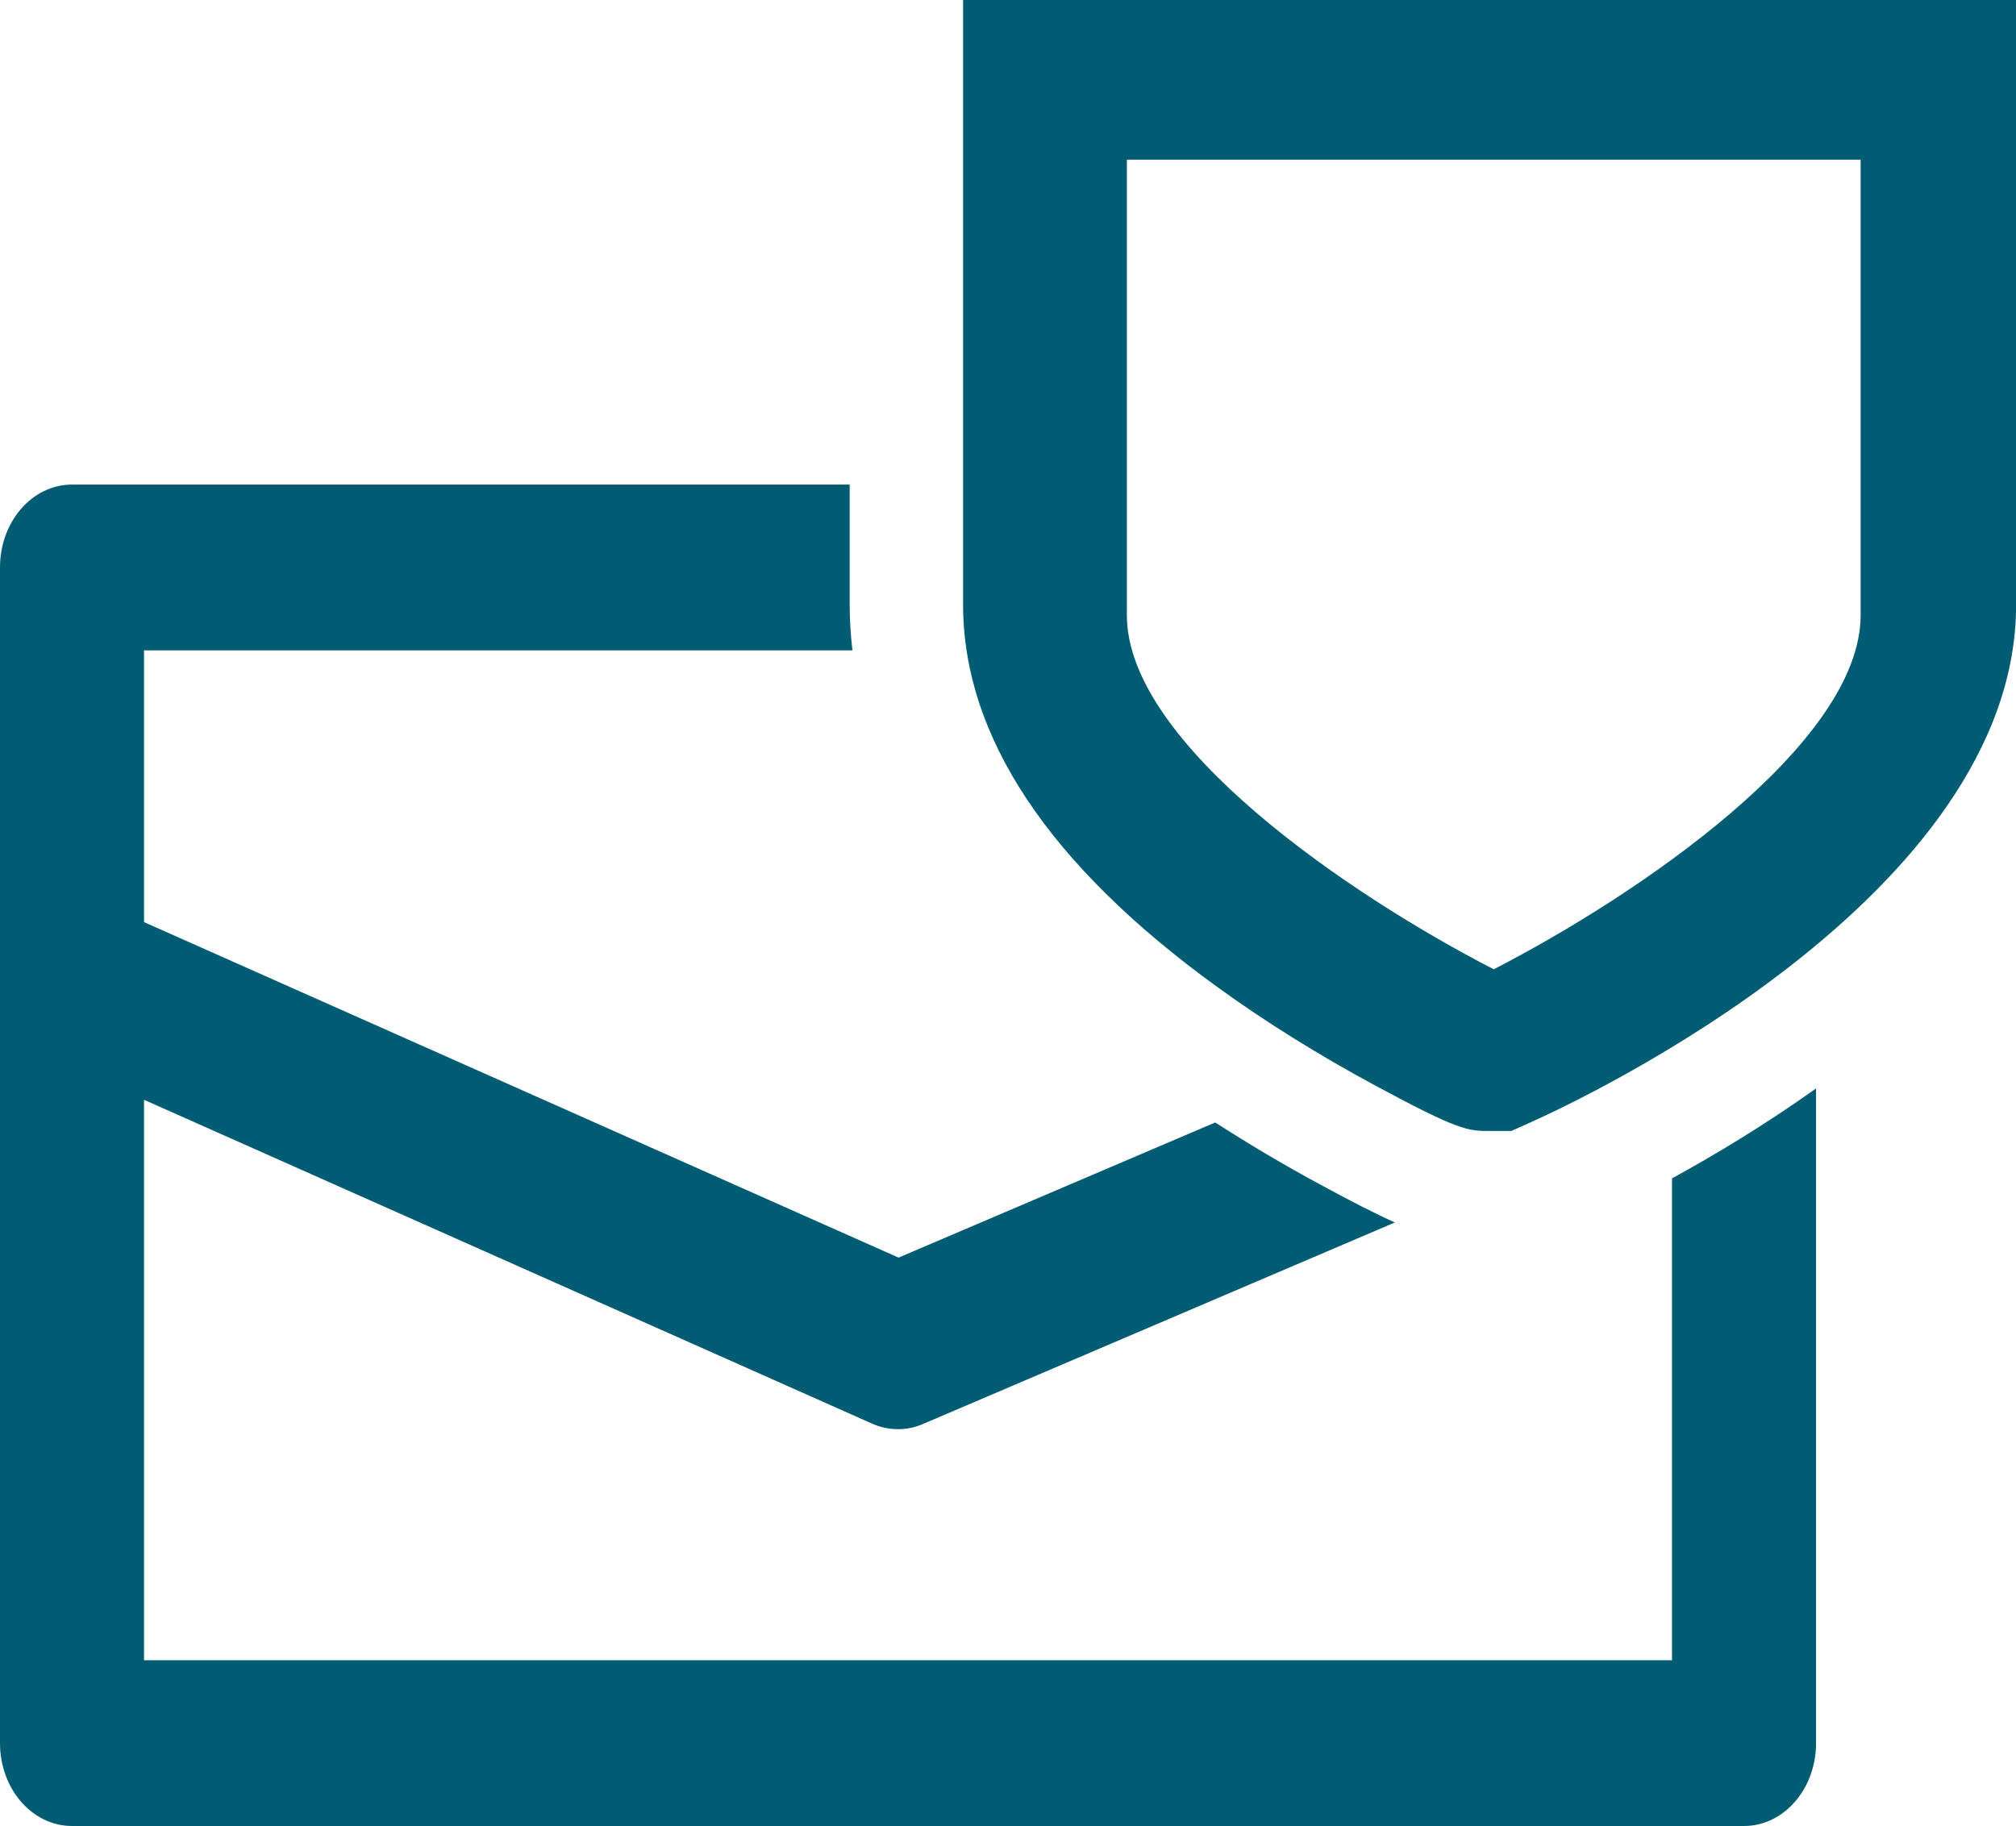 <?xml version="1.0" encoding="UTF-8"?><svg id="_レイヤー_2" xmlns="http://www.w3.org/2000/svg" viewBox="0 0 177.76 161.05"><defs><style>.cls-1{fill:#005c72;stroke-width:0px;}</style></defs><g id="_レイヤー_1-2"><path class="cls-1" d="M147.43,146.43H12.7v-49.43l64.19,28.56c.74.33,1.51.49,2.29.49s1.5-.15,2.21-.46l41.6-17.77c-1.76-.79-3.82-1.85-6.5-3.3-3.26-1.76-6.37-3.61-9.34-5.52l-27.92,11.92L12.7,81.33v-23.97h62.46c-.15-1.34-.24-2.68-.24-4.04v-10.58H6.35c-3.51,0-6.35,3.27-6.35,7.31v103.69c0,4.04,2.84,7.31,6.35,7.31h147.43c3.51,0,6.35-3.27,6.35-7.31v-57.74c-4.55,3.24-8.99,5.9-12.7,7.93v42.51Z"/><path class="cls-1" d="M133.25,99.75h-1.91c-1.88,0-2.66,0-10.1-4.02-5.01-2.7-9.68-5.62-13.88-8.66-14.89-10.78-22.44-22.13-22.44-33.75V0h92.85v53.33c0,25.75-38.4,43.68-42.77,45.64l-1.74.78ZM99.36,14.09v40.17c0,11.36,19.68,24.71,32.35,31.23,12.67-6.52,32.35-19.87,32.35-31.23V14.09h-64.71Z"/></g></svg>